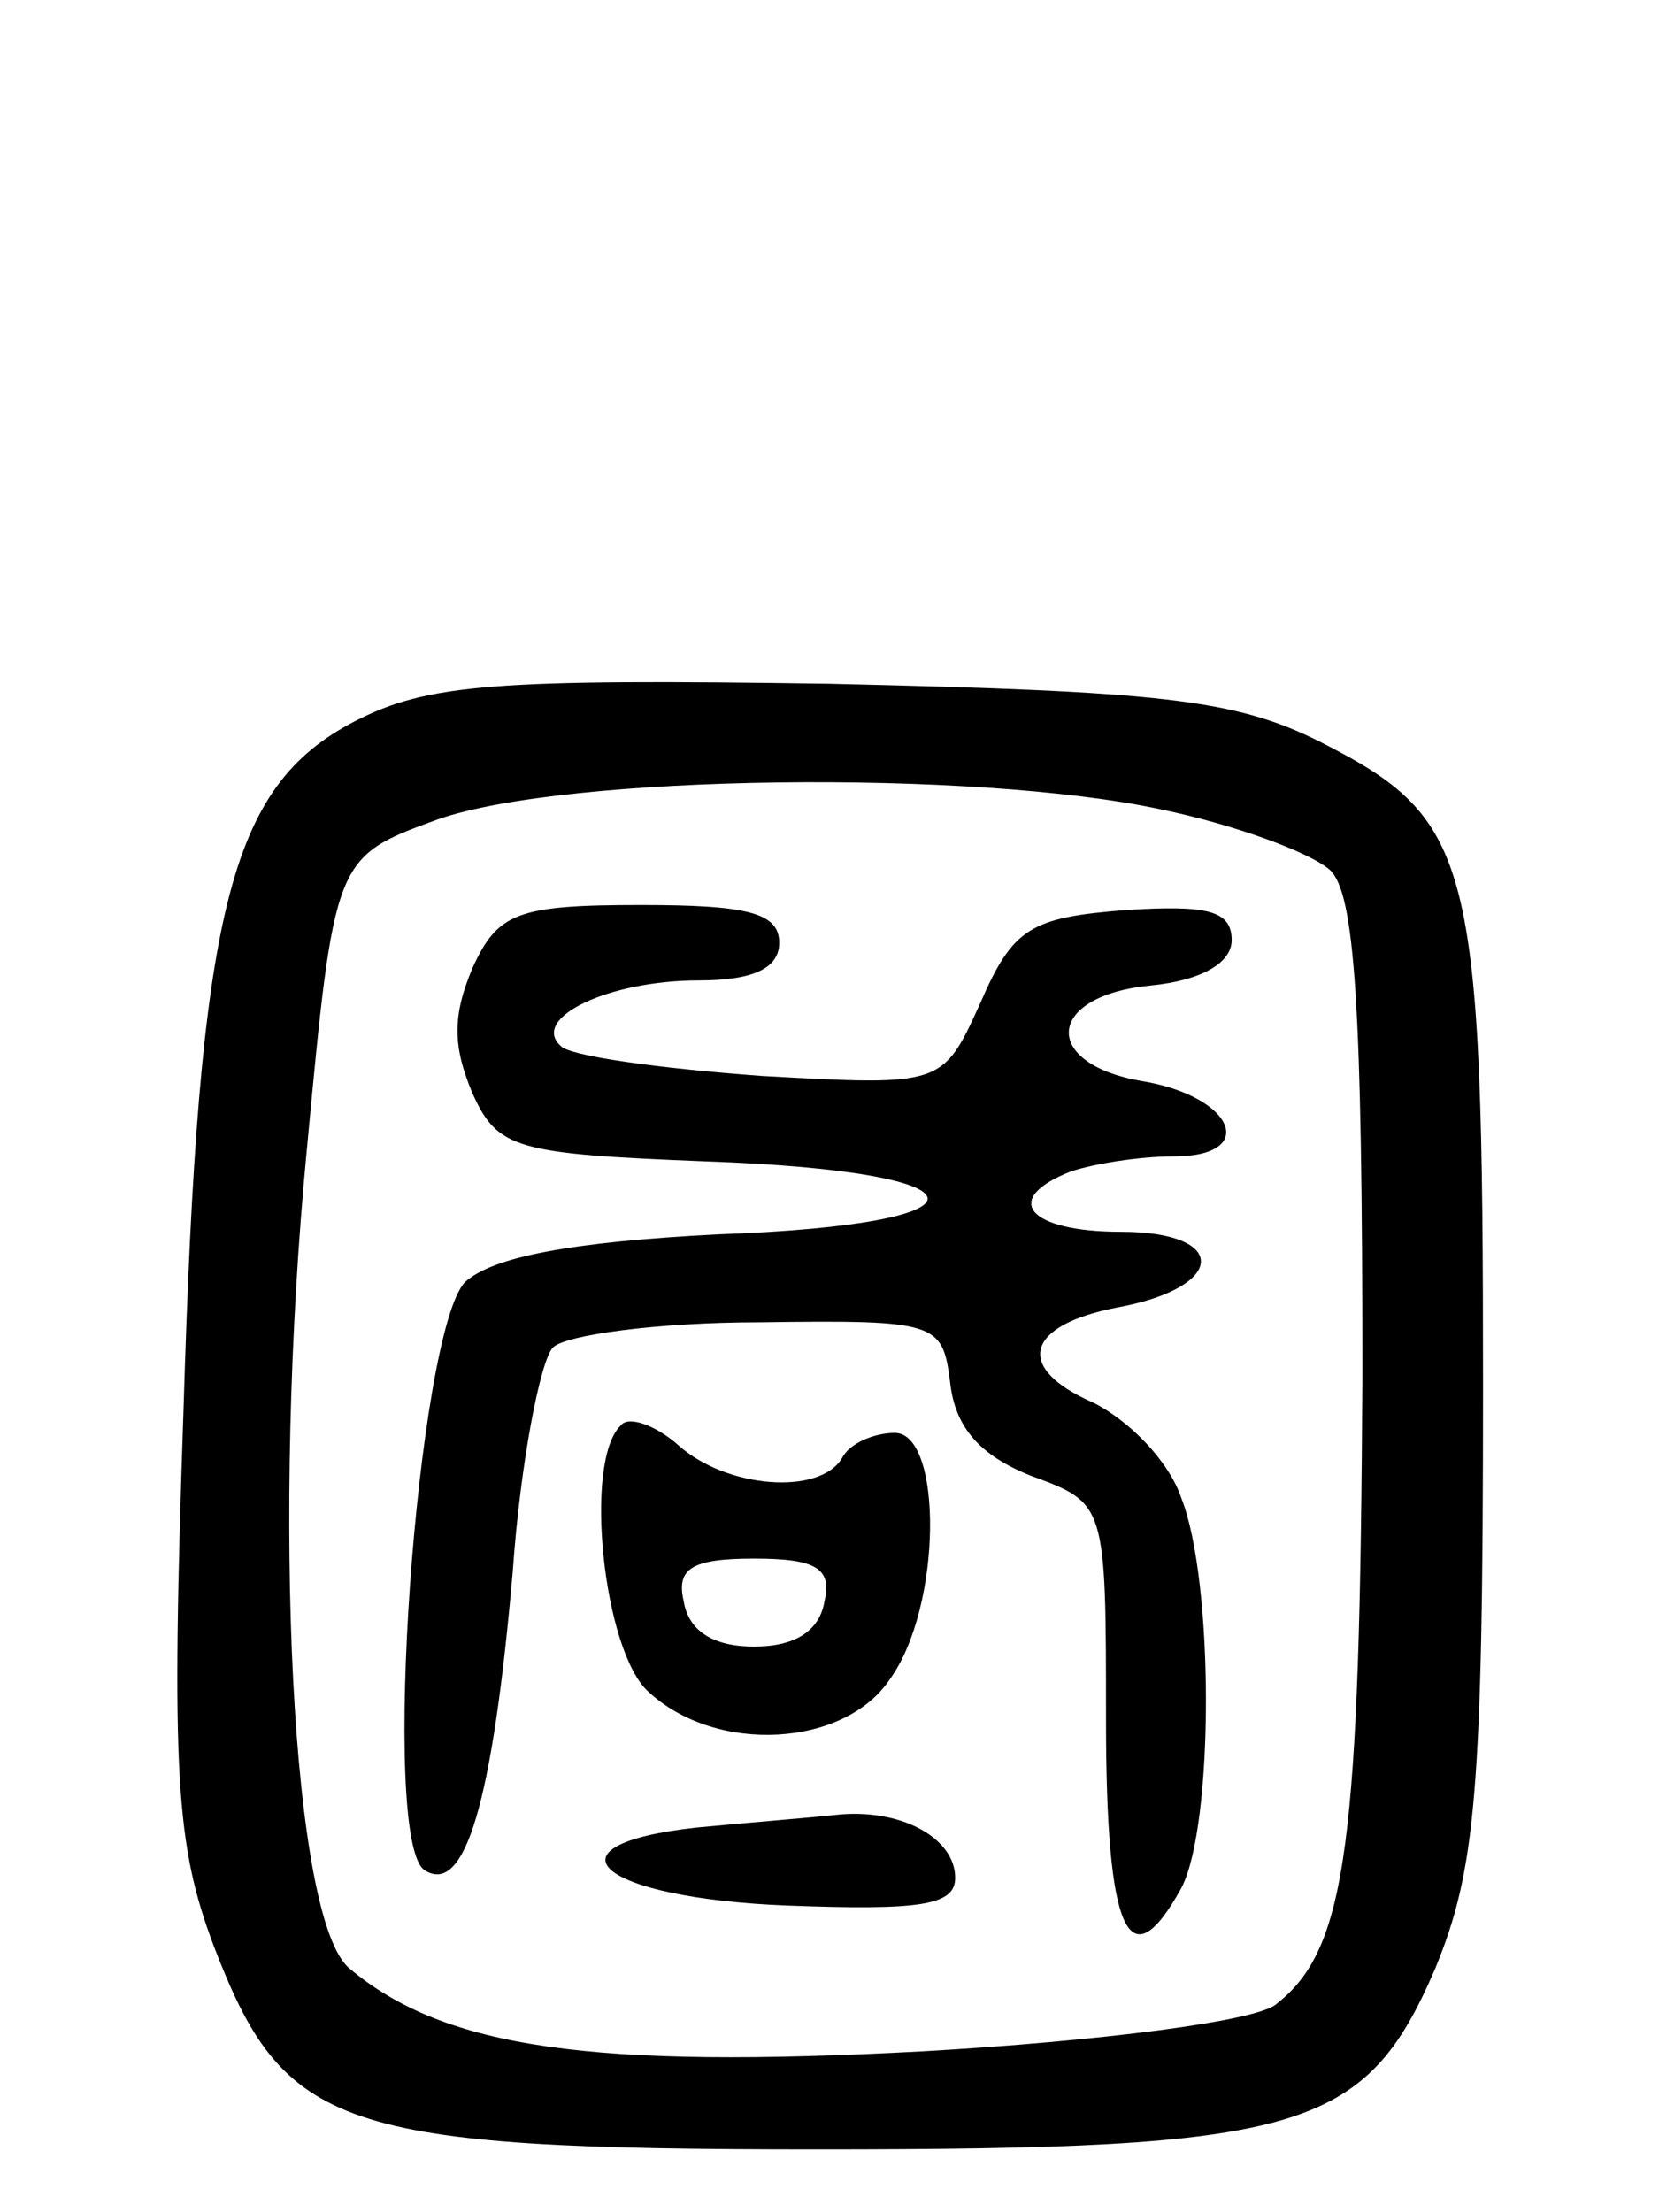 <svg version="1.0" xmlns="http://www.w3.org/2000/svg" width="66" height="88" viewBox="0 0 66 88" ><g transform="translate(0,88) scale(0.1,-0.1)" ><path d="M141 593 c-50 -26 -62 -75 -68 -274 -5 -145 -3 -173 12 -213 28 -73 49 -81 240 -81 193 0 218 7 246 72 16 39 19 70 19 231 0 211 -4 226 -65 257 -34 17 -64 20 -195 23 -133 2 -160 0 -189 -15z m321 -35 c29 -6 59 -17 67 -24 10 -9 13 -54 13 -201 -1 -186 -6 -228 -34 -250 -7 -7 -71 -15 -141 -19 -131 -7 -190 1 -228 33 -23 19 -31 179 -17 325 11 117 11 117 52 132 51 18 214 20 288 4z"/><path d="M188 495 c-8 -19 -8 -31 0 -50 10 -22 17 -24 93 -27 115 -4 118 -25 5 -29 -59 -3 -90 -9 -101 -19 -19 -20 -34 -223 -16 -234 16 -10 27 27 35 119 3 43 11 84 16 89 5 5 42 10 82 10 71 1 73 0 76 -24 2 -18 12 -29 32 -37 30 -11 30 -11 30 -97 0 -85 9 -105 30 -67 13 25 13 122 0 155 -5 15 -21 31 -35 38 -32 14 -27 31 10 38 43 8 44 30 1 30 -37 0 -48 13 -20 24 9 3 27 6 41 6 34 0 24 24 -13 30 -40 7 -38 34 4 38 20 2 32 9 32 18 0 12 -10 14 -42 12 -38 -3 -45 -7 -58 -37 -15 -33 -15 -33 -87 -29 -41 3 -77 8 -80 12 -12 11 19 26 55 26 22 0 32 5 32 15 0 12 -13 15 -55 15 -49 0 -57 -3 -67 -25z"/><path d="M247 313 c-15 -14 -7 -90 11 -106 27 -25 78 -22 96 5 21 29 21 98 2 98 -8 0 -18 -4 -21 -10 -9 -15 -46 -12 -65 5 -9 8 -20 12 -23 8z m81 -70 c-2 -12 -12 -18 -28 -18 -16 0 -26 6 -28 18 -3 13 3 17 28 17 25 0 31 -4 28 -17z"/><path d="M277 153 c-63 -7 -39 -28 36 -31 53 -2 67 0 67 11 0 16 -22 28 -48 25 -9 -1 -34 -3 -55 -5z"/></g></svg> 
